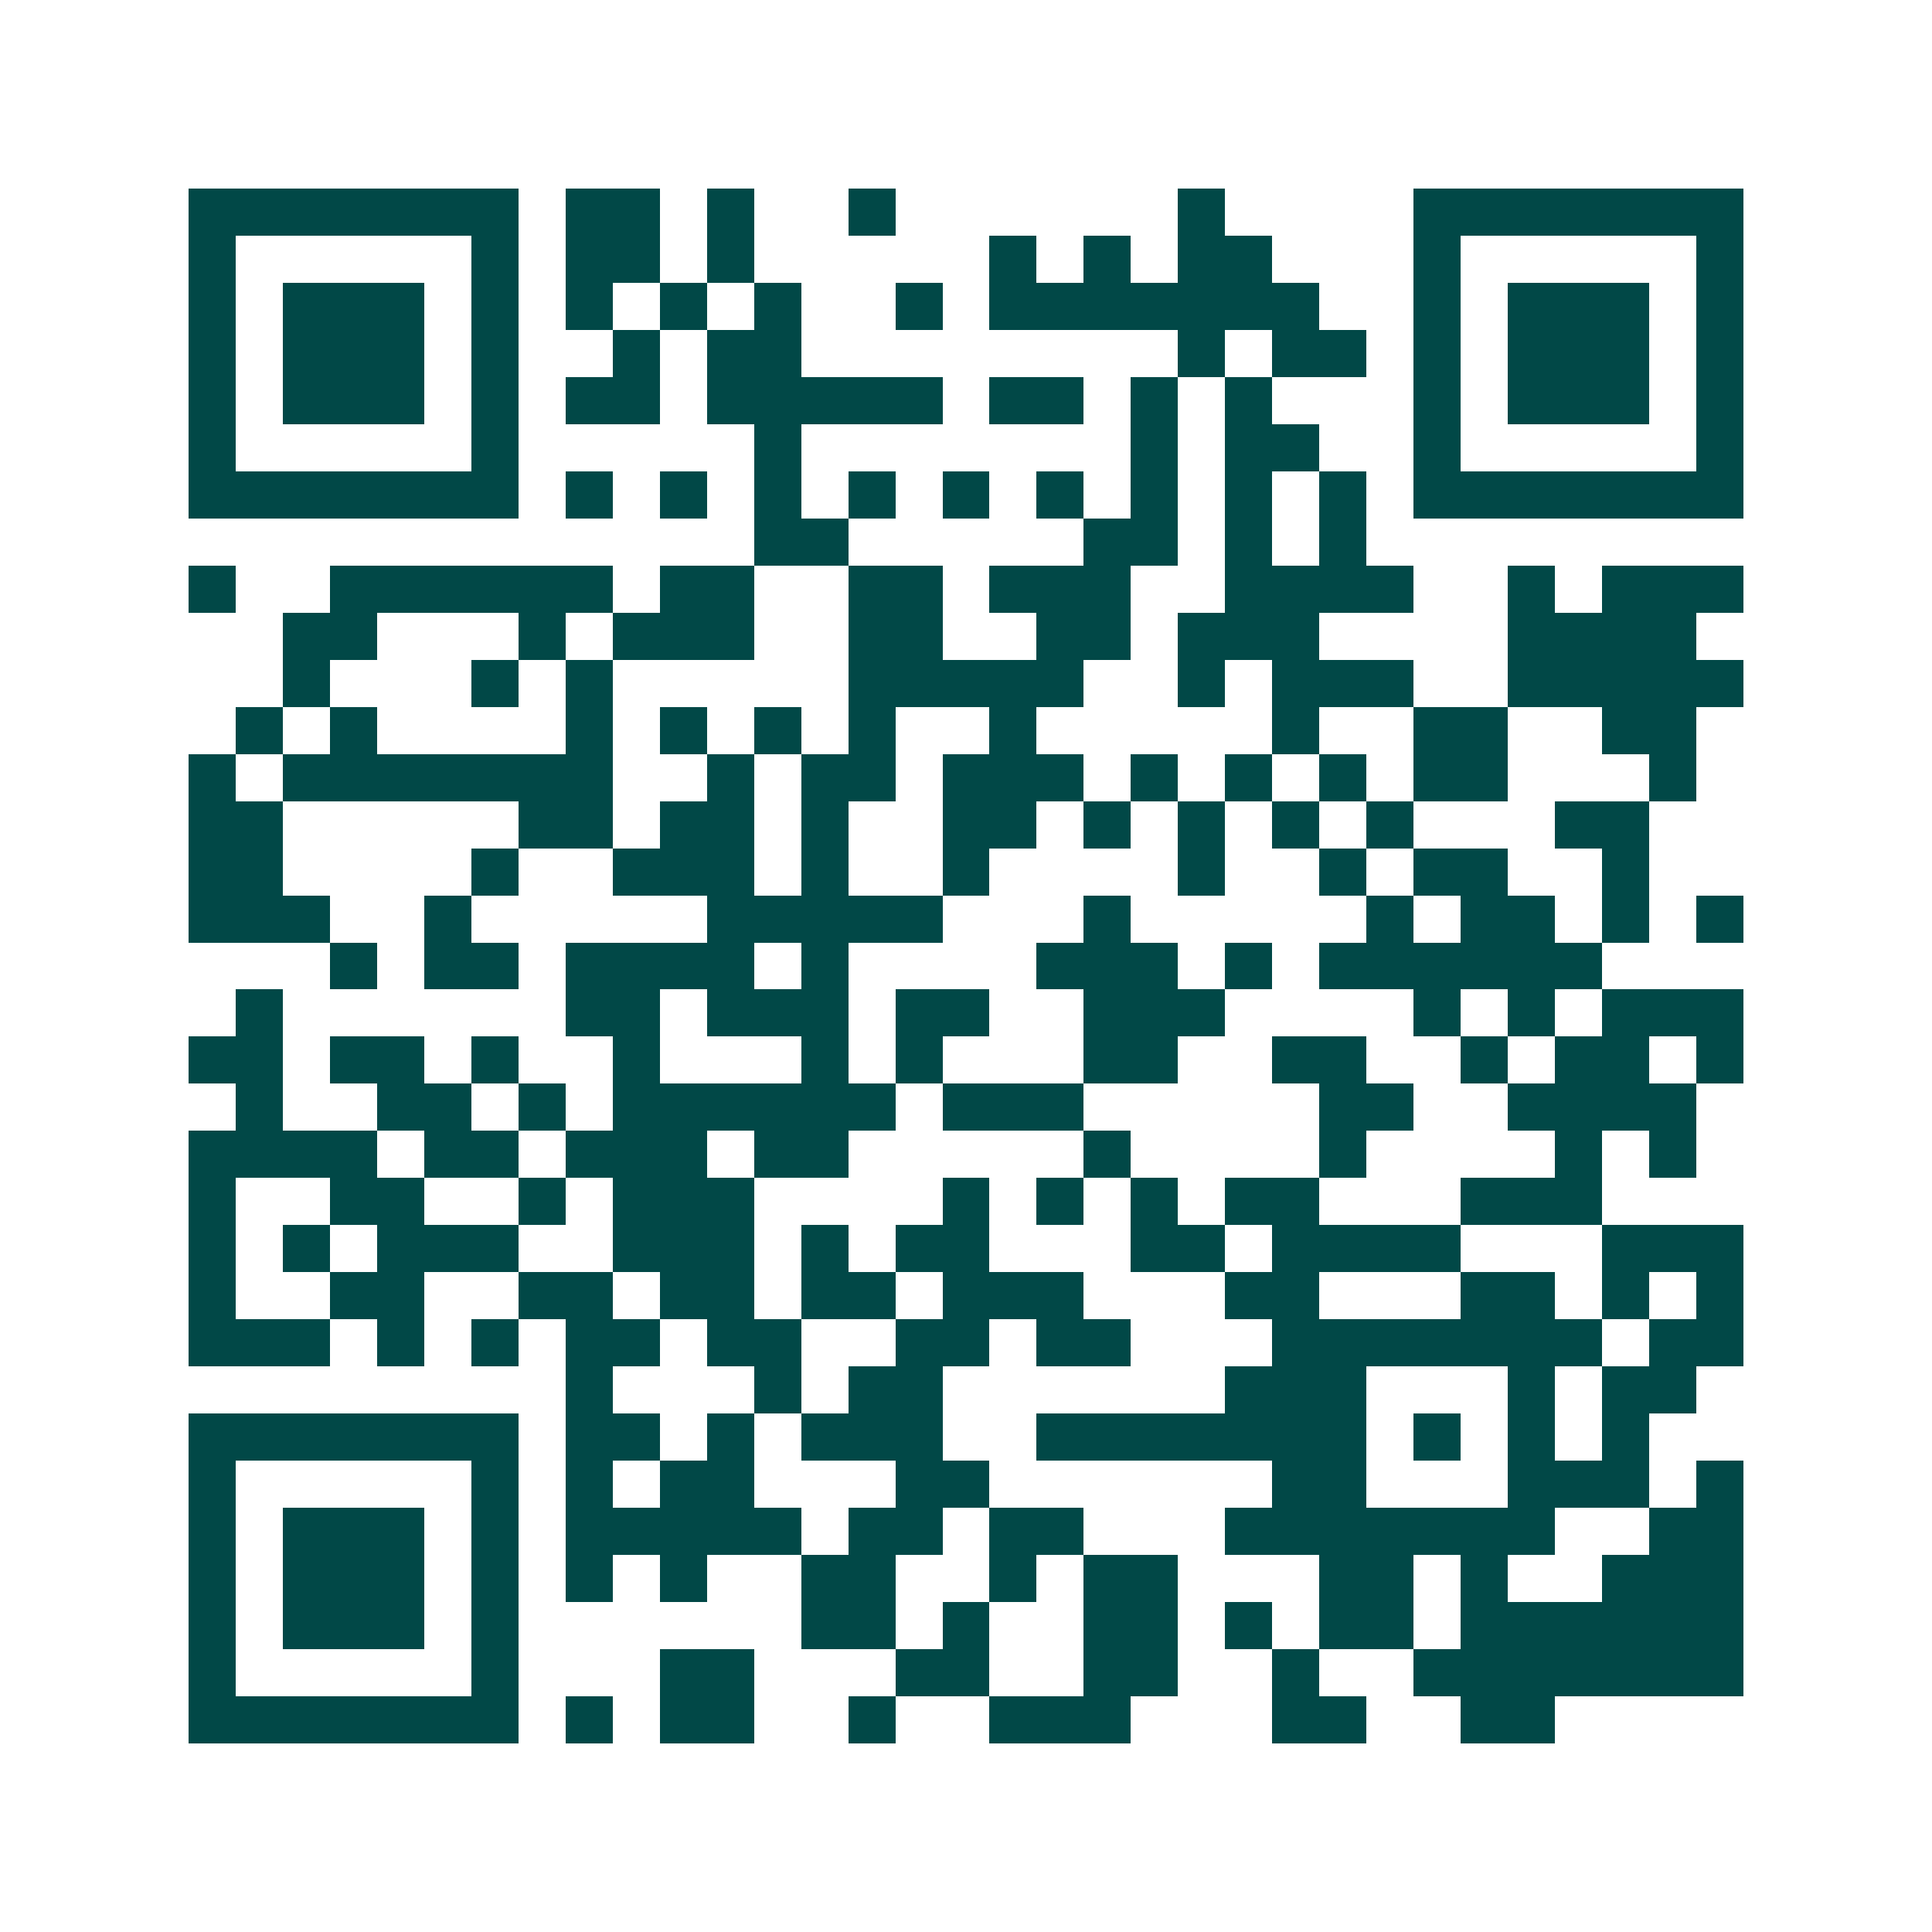 <svg xmlns="http://www.w3.org/2000/svg" width="200" height="200" viewBox="0 0 41 41" shape-rendering="crispEdges"><path fill="#ffffff" d="M0 0h41v41H0z"/><path stroke="#014847" d="M4 4.5h7m1 0h2m1 0h1m2 0h1m6 0h1m4 0h7M4 5.5h1m5 0h1m1 0h2m1 0h1m5 0h1m1 0h1m1 0h2m3 0h1m5 0h1M4 6.5h1m1 0h3m1 0h1m1 0h1m1 0h1m1 0h1m2 0h1m1 0h7m2 0h1m1 0h3m1 0h1M4 7.5h1m1 0h3m1 0h1m2 0h1m1 0h2m8 0h1m1 0h2m1 0h1m1 0h3m1 0h1M4 8.5h1m1 0h3m1 0h1m1 0h2m1 0h5m1 0h2m1 0h1m1 0h1m3 0h1m1 0h3m1 0h1M4 9.5h1m5 0h1m5 0h1m7 0h1m1 0h2m2 0h1m5 0h1M4 10.5h7m1 0h1m1 0h1m1 0h1m1 0h1m1 0h1m1 0h1m1 0h1m1 0h1m1 0h1m1 0h7M16 11.5h2m5 0h2m1 0h1m1 0h1M4 12.5h1m2 0h6m1 0h2m2 0h2m1 0h3m2 0h4m2 0h1m1 0h3M6 13.5h2m3 0h1m1 0h3m2 0h2m2 0h2m1 0h3m4 0h4M6 14.5h1m3 0h1m1 0h1m5 0h5m2 0h1m1 0h3m2 0h5M5 15.5h1m1 0h1m4 0h1m1 0h1m1 0h1m1 0h1m2 0h1m5 0h1m2 0h2m2 0h2M4 16.5h1m1 0h7m2 0h1m1 0h2m1 0h3m1 0h1m1 0h1m1 0h1m1 0h2m3 0h1M4 17.5h2m5 0h2m1 0h2m1 0h1m2 0h2m1 0h1m1 0h1m1 0h1m1 0h1m3 0h2M4 18.5h2m4 0h1m2 0h3m1 0h1m2 0h1m4 0h1m2 0h1m1 0h2m2 0h1M4 19.5h3m2 0h1m5 0h5m3 0h1m5 0h1m1 0h2m1 0h1m1 0h1M7 20.5h1m1 0h2m1 0h4m1 0h1m4 0h3m1 0h1m1 0h6M5 21.5h1m6 0h2m1 0h3m1 0h2m2 0h3m4 0h1m1 0h1m1 0h3M4 22.5h2m1 0h2m1 0h1m2 0h1m3 0h1m1 0h1m3 0h2m2 0h2m2 0h1m1 0h2m1 0h1M5 23.5h1m2 0h2m1 0h1m1 0h6m1 0h3m5 0h2m2 0h4M4 24.5h4m1 0h2m1 0h3m1 0h2m5 0h1m4 0h1m4 0h1m1 0h1M4 25.5h1m2 0h2m2 0h1m1 0h3m4 0h1m1 0h1m1 0h1m1 0h2m3 0h3M4 26.5h1m1 0h1m1 0h3m2 0h3m1 0h1m1 0h2m3 0h2m1 0h4m3 0h3M4 27.5h1m2 0h2m2 0h2m1 0h2m1 0h2m1 0h3m3 0h2m3 0h2m1 0h1m1 0h1M4 28.5h3m1 0h1m1 0h1m1 0h2m1 0h2m2 0h2m1 0h2m3 0h7m1 0h2M12 29.5h1m3 0h1m1 0h2m6 0h3m3 0h1m1 0h2M4 30.5h7m1 0h2m1 0h1m1 0h3m2 0h7m1 0h1m1 0h1m1 0h1M4 31.5h1m5 0h1m1 0h1m1 0h2m3 0h2m6 0h2m3 0h3m1 0h1M4 32.5h1m1 0h3m1 0h1m1 0h5m1 0h2m1 0h2m3 0h7m2 0h2M4 33.5h1m1 0h3m1 0h1m1 0h1m1 0h1m2 0h2m2 0h1m1 0h2m3 0h2m1 0h1m2 0h3M4 34.5h1m1 0h3m1 0h1m6 0h2m1 0h1m2 0h2m1 0h1m1 0h2m1 0h6M4 35.5h1m5 0h1m3 0h2m3 0h2m2 0h2m2 0h1m2 0h7M4 36.5h7m1 0h1m1 0h2m2 0h1m2 0h3m3 0h2m2 0h2"/></svg>
